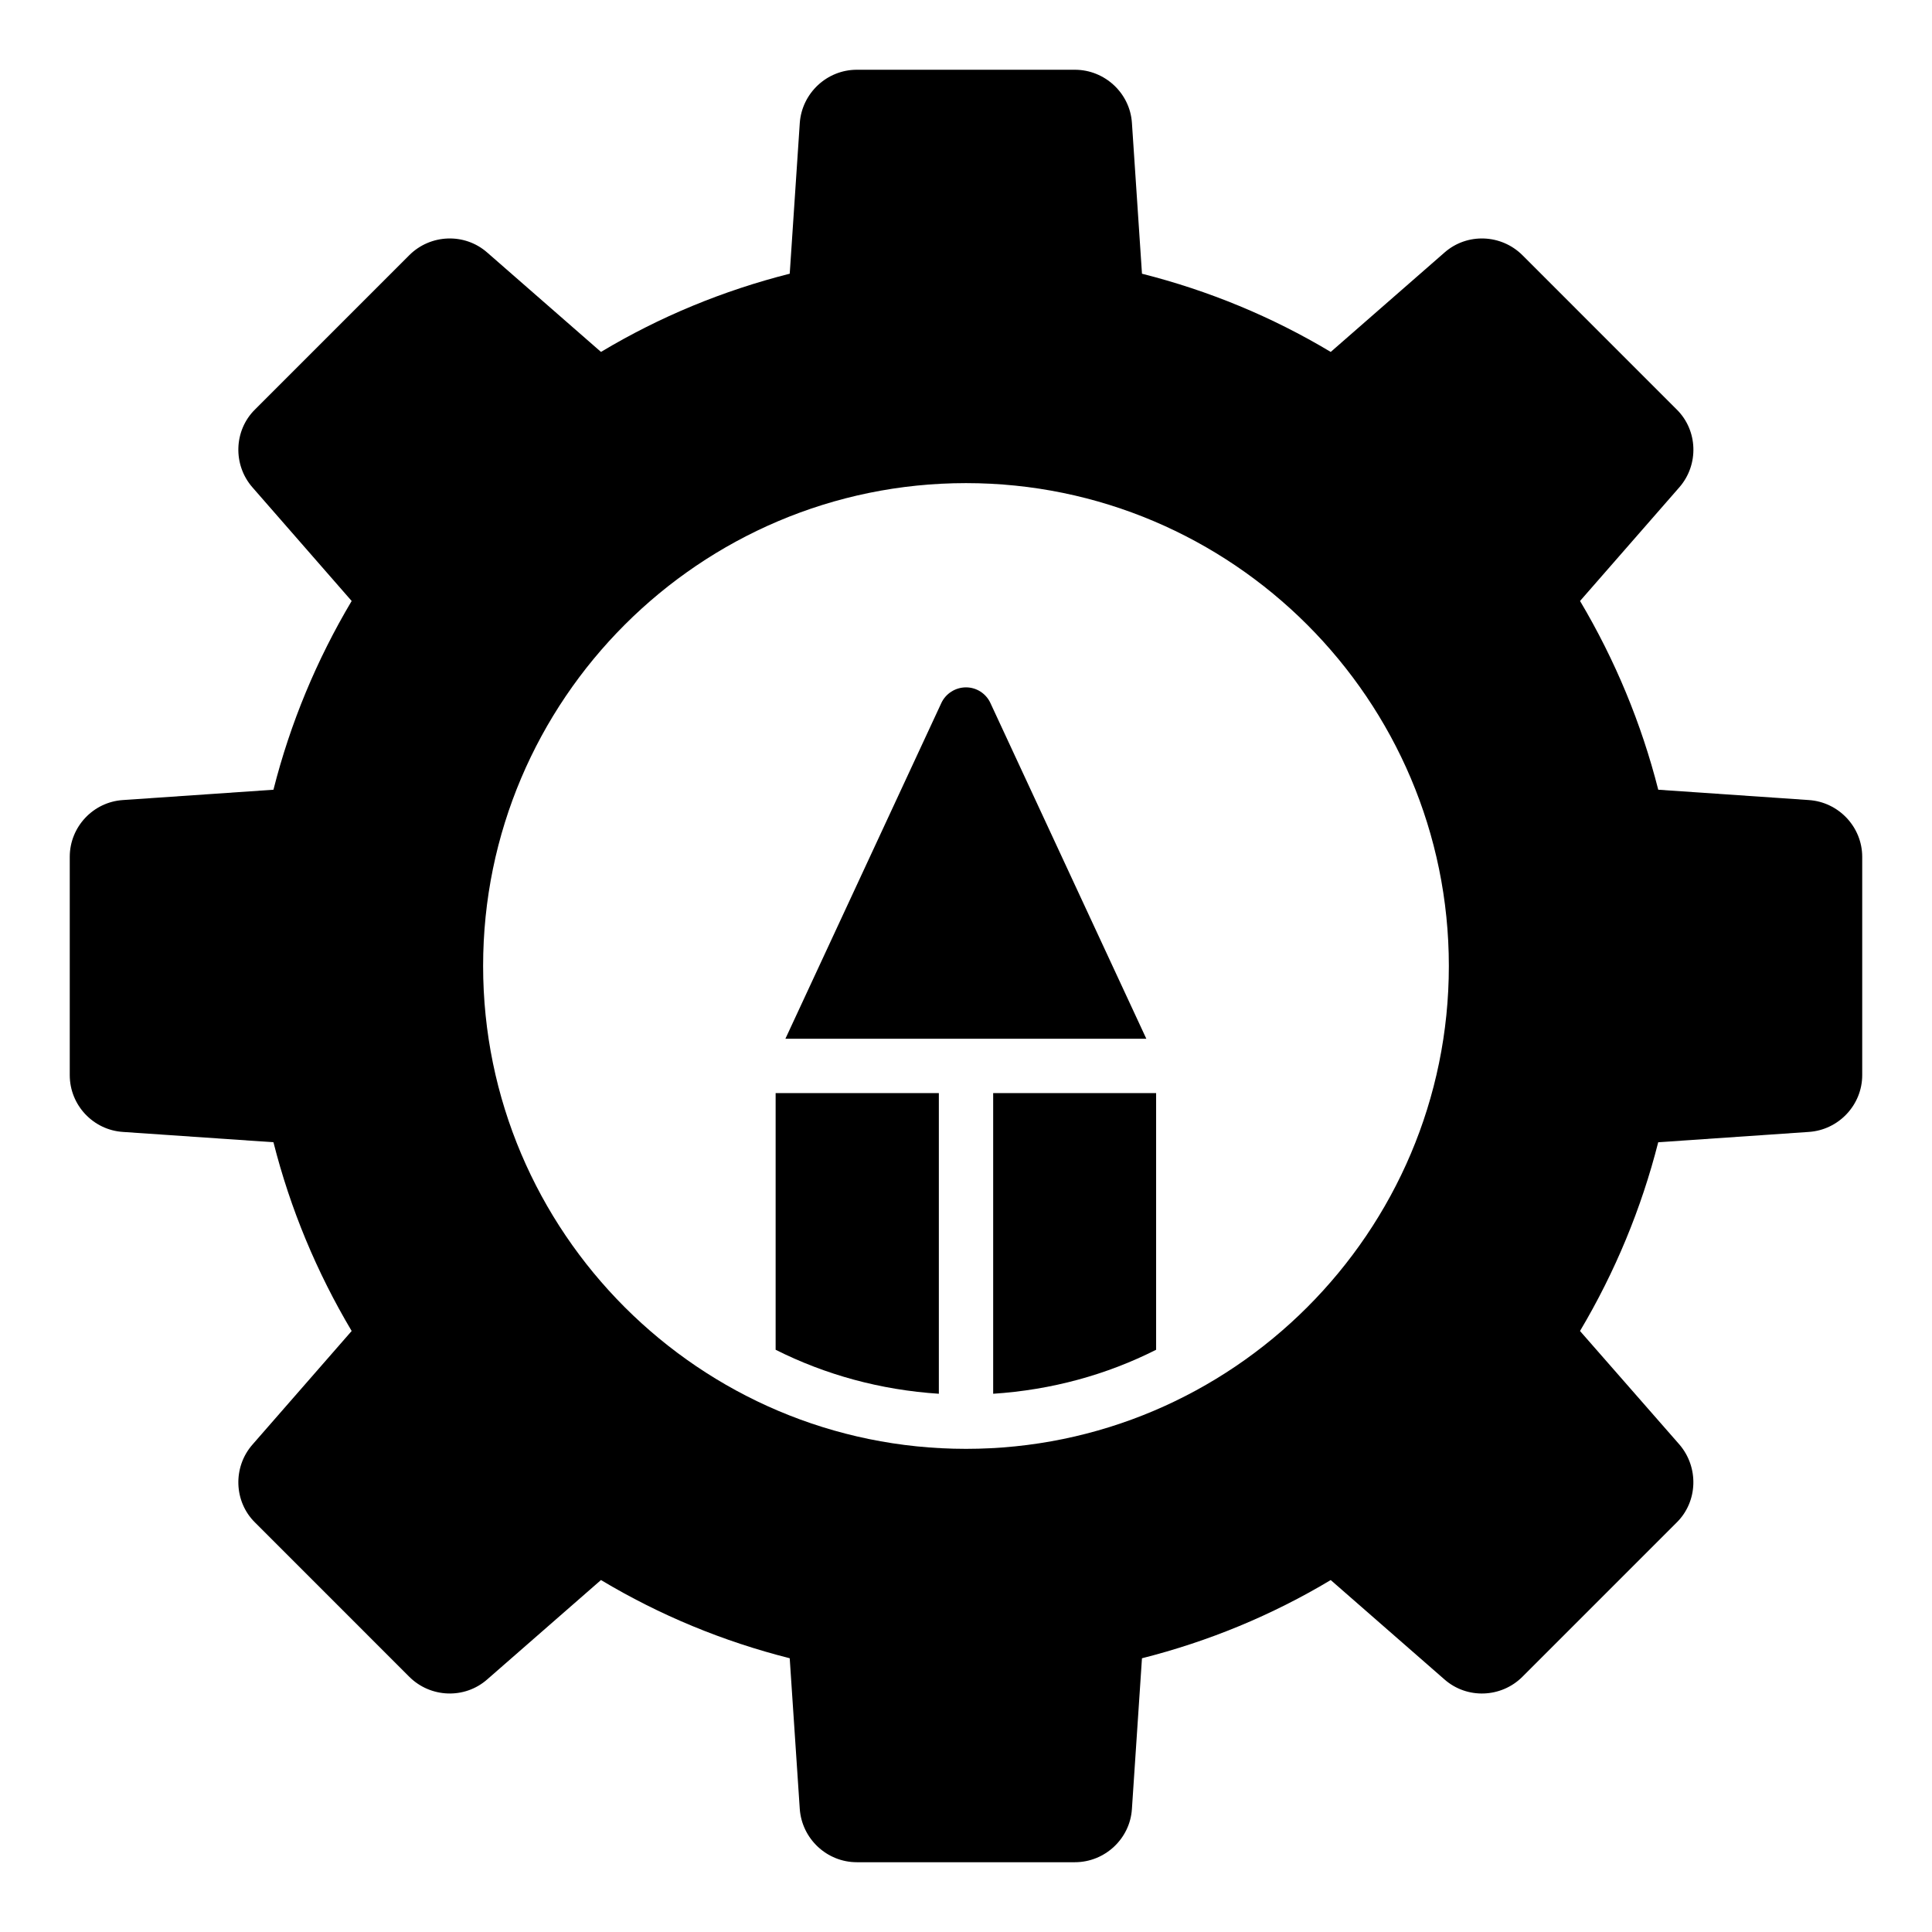 <svg xmlns="http://www.w3.org/2000/svg" fill="#000000" width="800px" height="800px" version="1.1" viewBox="144 144 512 512">
 <g>
  <path d="m406.48 330.33c-1.152-2.519-3.672-4.172-6.477-4.172-2.809 0-5.398 1.656-6.551 4.176l-41.312 88.945h95.648z"/>
  <path d="m407.2 513.36c15.473-1.008 30.086-5.039 43.184-11.66v-68.016h-43.184z"/>
  <path d="m349.55 501.7c13.168 6.621 27.781 10.652 43.254 11.66v-79.672h-43.254z"/>
  <path d="m623.33 356.02-39.875-2.734c-4.461-17.562-11.445-34.402-20.727-50.02l26.344-30.156c5.184-5.973 4.894-15.043-0.719-20.586l-40.879-40.883c-5.621-5.613-14.688-5.973-20.66-0.719l-30.156 26.344c-15.617-9.355-32.387-16.266-50.02-20.727l-2.664-39.945c-0.508-7.918-7.199-14.109-15.117-14.109h-57.793c-7.918 0-14.539 6.191-15.113 14.105l-2.664 39.945c-17.633 4.461-34.402 11.371-50.02 20.727l-30.156-26.344c-5.977-5.25-15.043-4.891-20.66 0.723l-40.879 40.883c-5.613 5.539-5.902 14.68-0.648 20.656l26.27 30.086c-9.285 15.617-16.266 32.387-20.727 50.02l-39.871 2.734c-7.918 0.504-14.109 7.125-14.109 15.043v57.867c0 7.918 6.191 14.539 14.105 15.043l39.875 2.731c4.461 17.633 11.445 34.402 20.727 50.02l-26.27 30.086c-5.254 5.977-4.965 15.117 0.648 20.656l40.879 40.883c5.617 5.613 14.684 5.973 20.656 0.719l30.156-26.344c15.617 9.355 32.387 16.266 50.02 20.727l2.664 39.945c0.578 7.922 7.199 14.109 15.117 14.109h57.793c7.918 0 14.609-6.191 15.113-14.105l2.664-39.945c17.633-4.461 34.402-11.371 50.02-20.727l30.156 26.344c5.977 5.25 15.043 4.891 20.656-0.723l40.879-40.879c5.613-5.543 5.902-14.609 0.719-20.656l-26.344-30.086c9.285-15.617 16.266-32.461 20.727-50.02l39.875-2.734c7.922-0.508 14.184-7.129 14.184-15.047v-57.867c0-7.914-6.262-14.535-14.176-15.039zm-223.33 171.94c-70.535 0-127.97-57.434-127.97-127.97 0-70.531 57.434-127.96 127.97-127.96 70.531 0 127.96 57.434 127.96 127.97 0 70.531-57.434 127.96-127.96 127.96z"/>
 </g>
</svg>